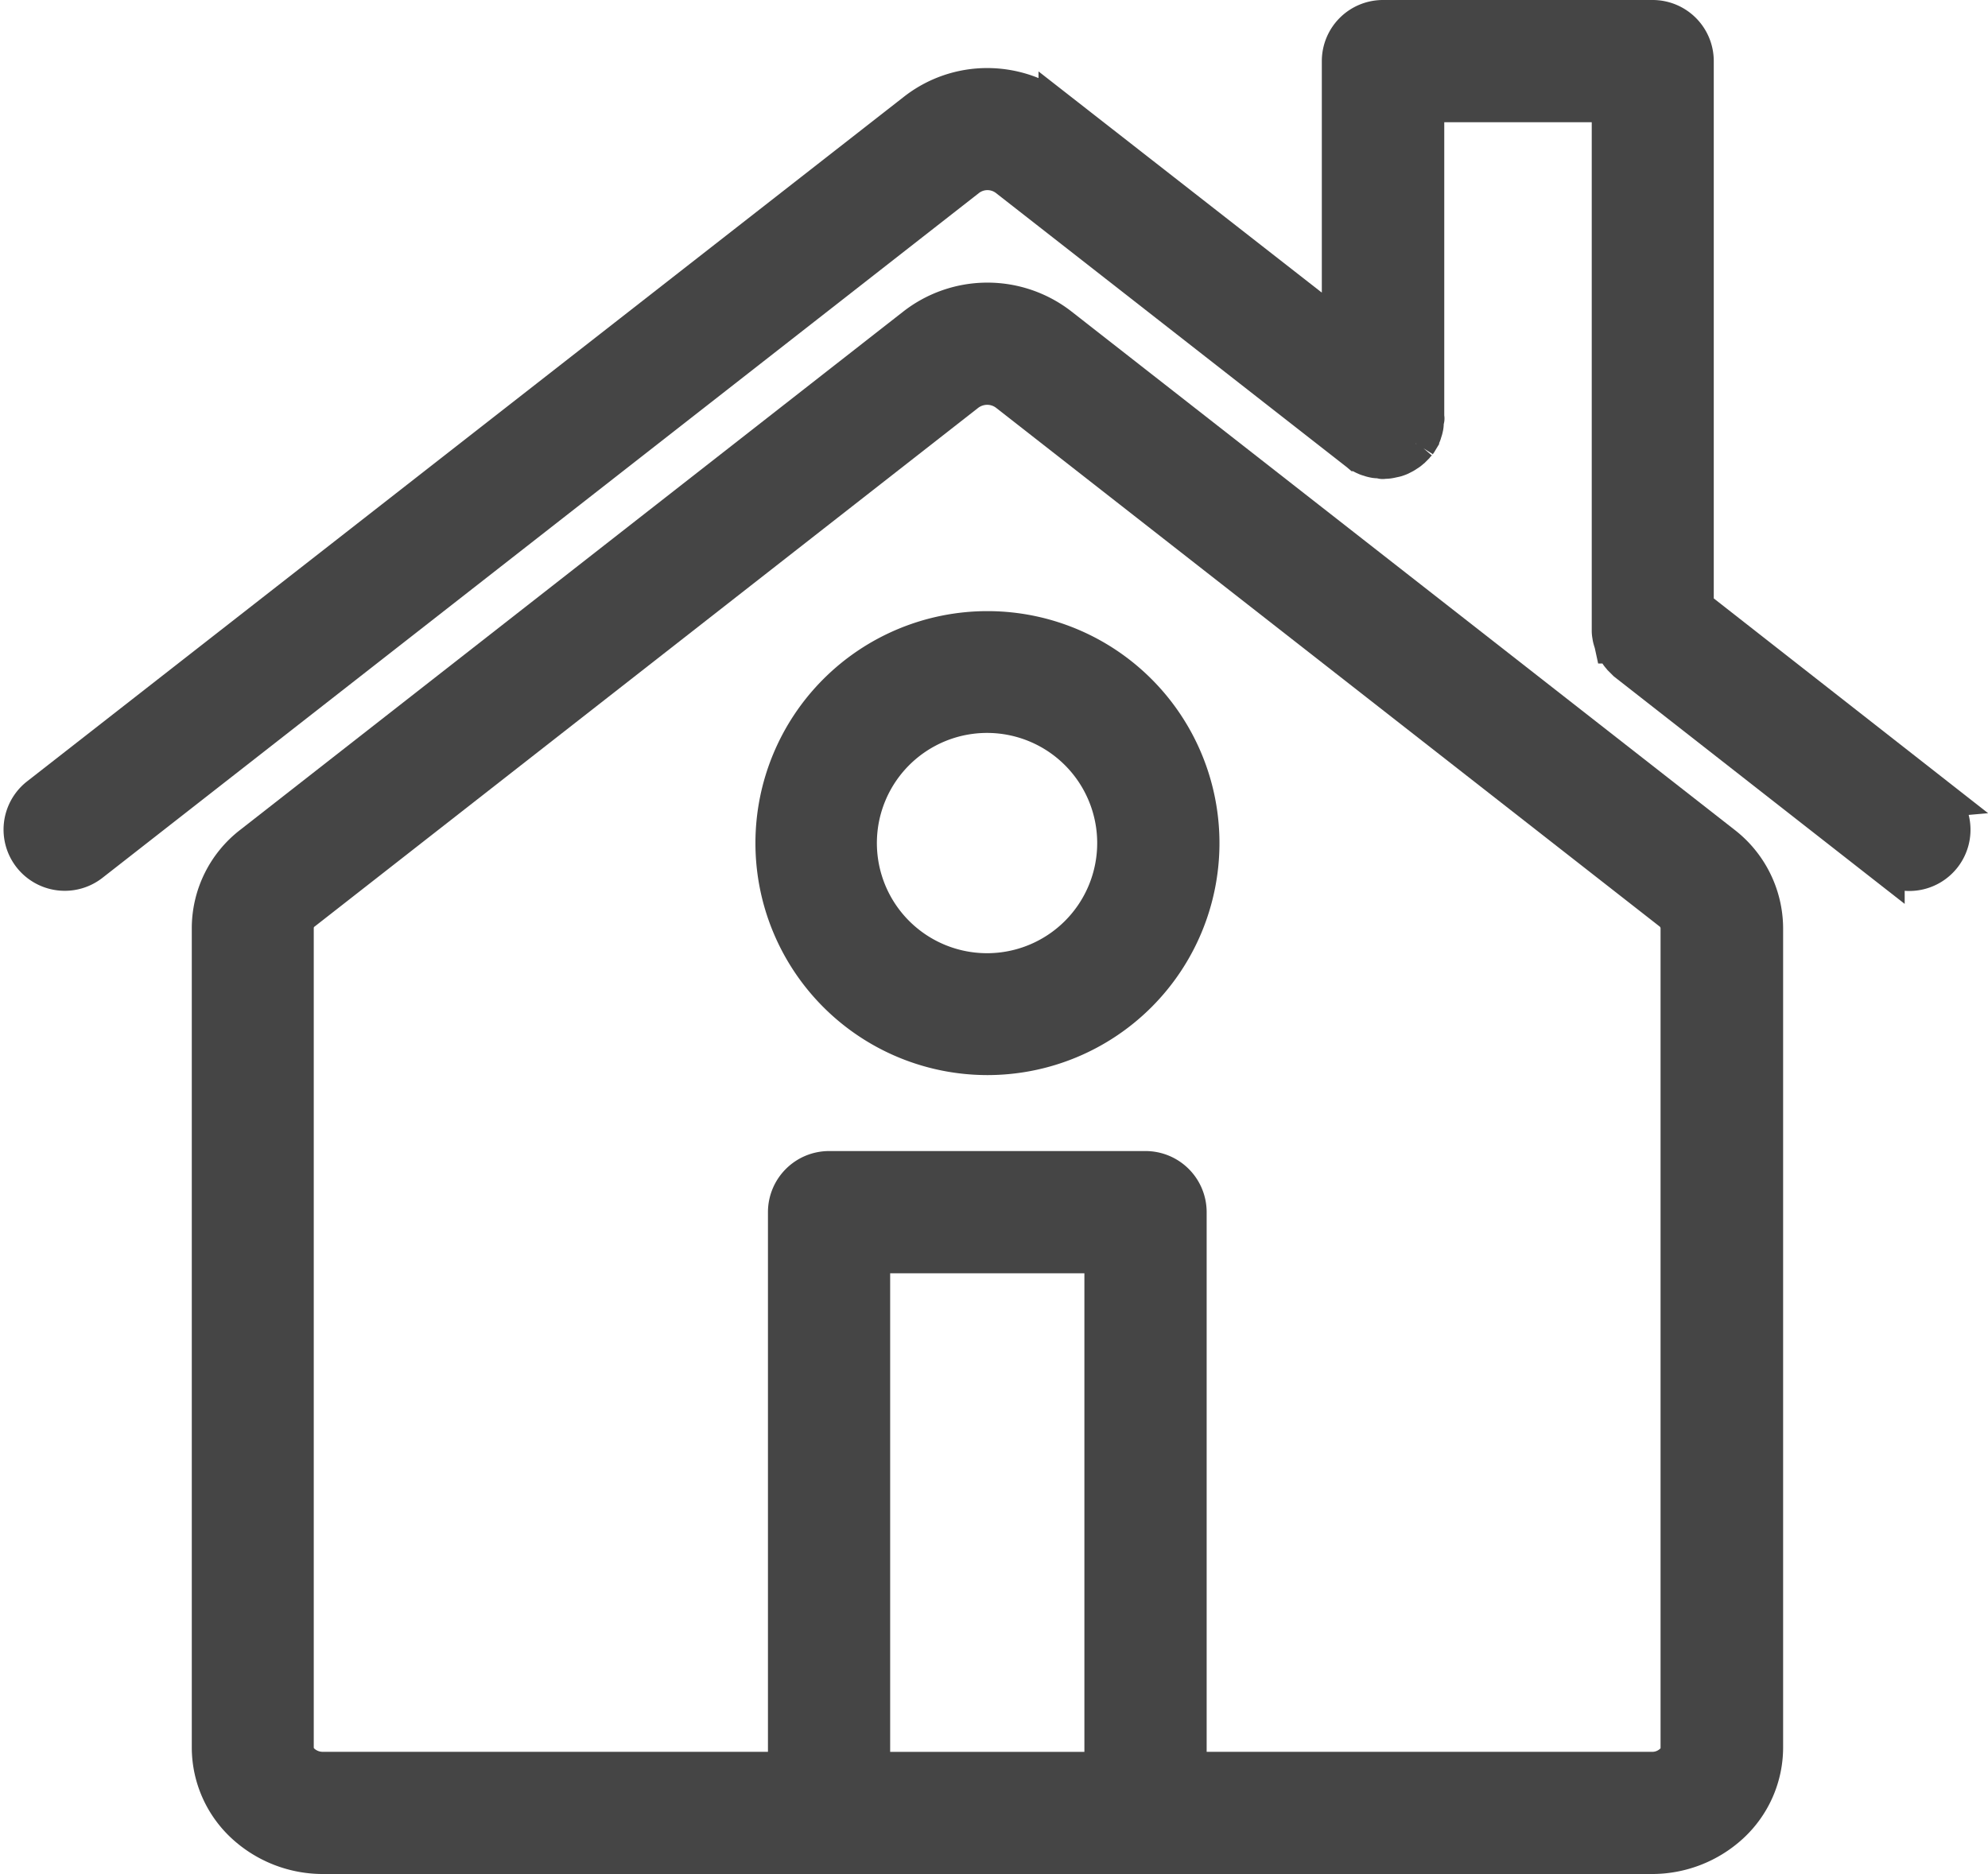 <svg xmlns="http://www.w3.org/2000/svg" width="34.145" height="32.192" viewBox="0 0 34.145 32.192"><g transform="translate(-8.881 -14.65)"><g transform="translate(9.293 15)"><path d="M42.151,34.732h0l-11.384-8.9a2,2,0,0,0-2.463,0h0l-11.384,8.9h0a1.788,1.788,0,0,0-.7,1.409V50.226a1.778,1.778,0,0,0,.579,1.306,1.961,1.961,0,0,0,1.33.513H40.943a1.961,1.961,0,0,0,1.33-.513,1.778,1.778,0,0,0,.579-1.306V36.141A1.8,1.8,0,0,0,42.151,34.732ZM27.515,50.646v-8.92h4.036v8.921H27.515Zm13.936-.42a.376.376,0,0,1-.131.28.542.542,0,0,1-.378.14H32.951v-9.62a.7.7,0,0,0-.7-.7H26.816a.7.7,0,0,0-.7.7v9.62H18.124a.564.564,0,0,1-.378-.14.376.376,0,0,1-.131-.28V36.141a.381.381,0,0,1,.163-.308h0l11.384-8.9h0a.607.607,0,0,1,.369-.126.6.6,0,0,1,.369.126l11.384,8.9a.394.394,0,0,1,.163.308V50.226Z" transform="translate(-12.988 -20.553)" fill="#454545" stroke="#454545" stroke-width="0.7"/><path d="M47.39,18.41Z" transform="translate(-29.616 -16.819)" fill="#454545" stroke="#454545" stroke-width="0.7"/><path d="M42.12,18.41Z" transform="translate(-26.804 -16.819)" fill="#454545" stroke="#454545" stroke-width="0.7"/><path d="M42.114,28.348,37.966,25.1V15.7a.7.7,0,0,0-.7-.7H32.634a.7.7,0,0,0-.7.7v4.694l-4.866-3.8a2,2,0,0,0-1.227-.425,1.97,1.97,0,0,0-1.227.425L9.562,28.348a.7.7,0,0,0,.863,1.106L25.477,17.692h0a.589.589,0,0,1,.728,0h0l6,4.689a.167.167,0,0,1,.019.014c.005,0,.042.028.065.042a.314.314,0,0,0,.056.028.27.27,0,0,0,.065.023.344.344,0,0,0,.065.019.275.275,0,0,0,.065.009.217.217,0,0,1,.075.009c.024.009.014,0,.023,0h.042a.408.408,0,0,0,.075-.009l.065-.014a.319.319,0,0,0,.065-.019.284.284,0,0,0,.061-.028.386.386,0,0,0,.061-.033c.019-.014.037-.023.056-.037s.033-.028.051-.042l.051-.051.028-.028a.167.167,0,0,1,.014-.019c.005,0,.028-.042.042-.065a.314.314,0,0,0,.028-.056.27.27,0,0,0,.023-.065.344.344,0,0,0,.019-.065.275.275,0,0,0,.009-.065.217.217,0,0,1,.009-.075c.009-.024,0-.014,0-.023V16.4H36.57v9.093a.408.408,0,0,0,.009.075.3.3,0,0,0,.014.065c.005.023.014.042.019.065a.284.284,0,0,0,.028.061.386.386,0,0,0,.033.061c.014.019.023.037.037.056s.028.033.042.051l.051.051.028.028,4.414,3.453a.7.7,0,0,0,.858-1.11Z" transform="translate(-9.293 -15)" fill="#454545" stroke="#454545" stroke-width="0.7"/><path d="M40.6,37.5a3.635,3.635,0,1,0,3.635,3.635A3.635,3.635,0,0,0,40.6,37.5Zm1.582,5.216a2.242,2.242,0,1,1,.653-1.582,2.242,2.242,0,0,1-.653,1.582Z" transform="translate(-24.052 -27.002)" fill="#454545" stroke="#454545" stroke-width="0.7"/></g></g></svg>